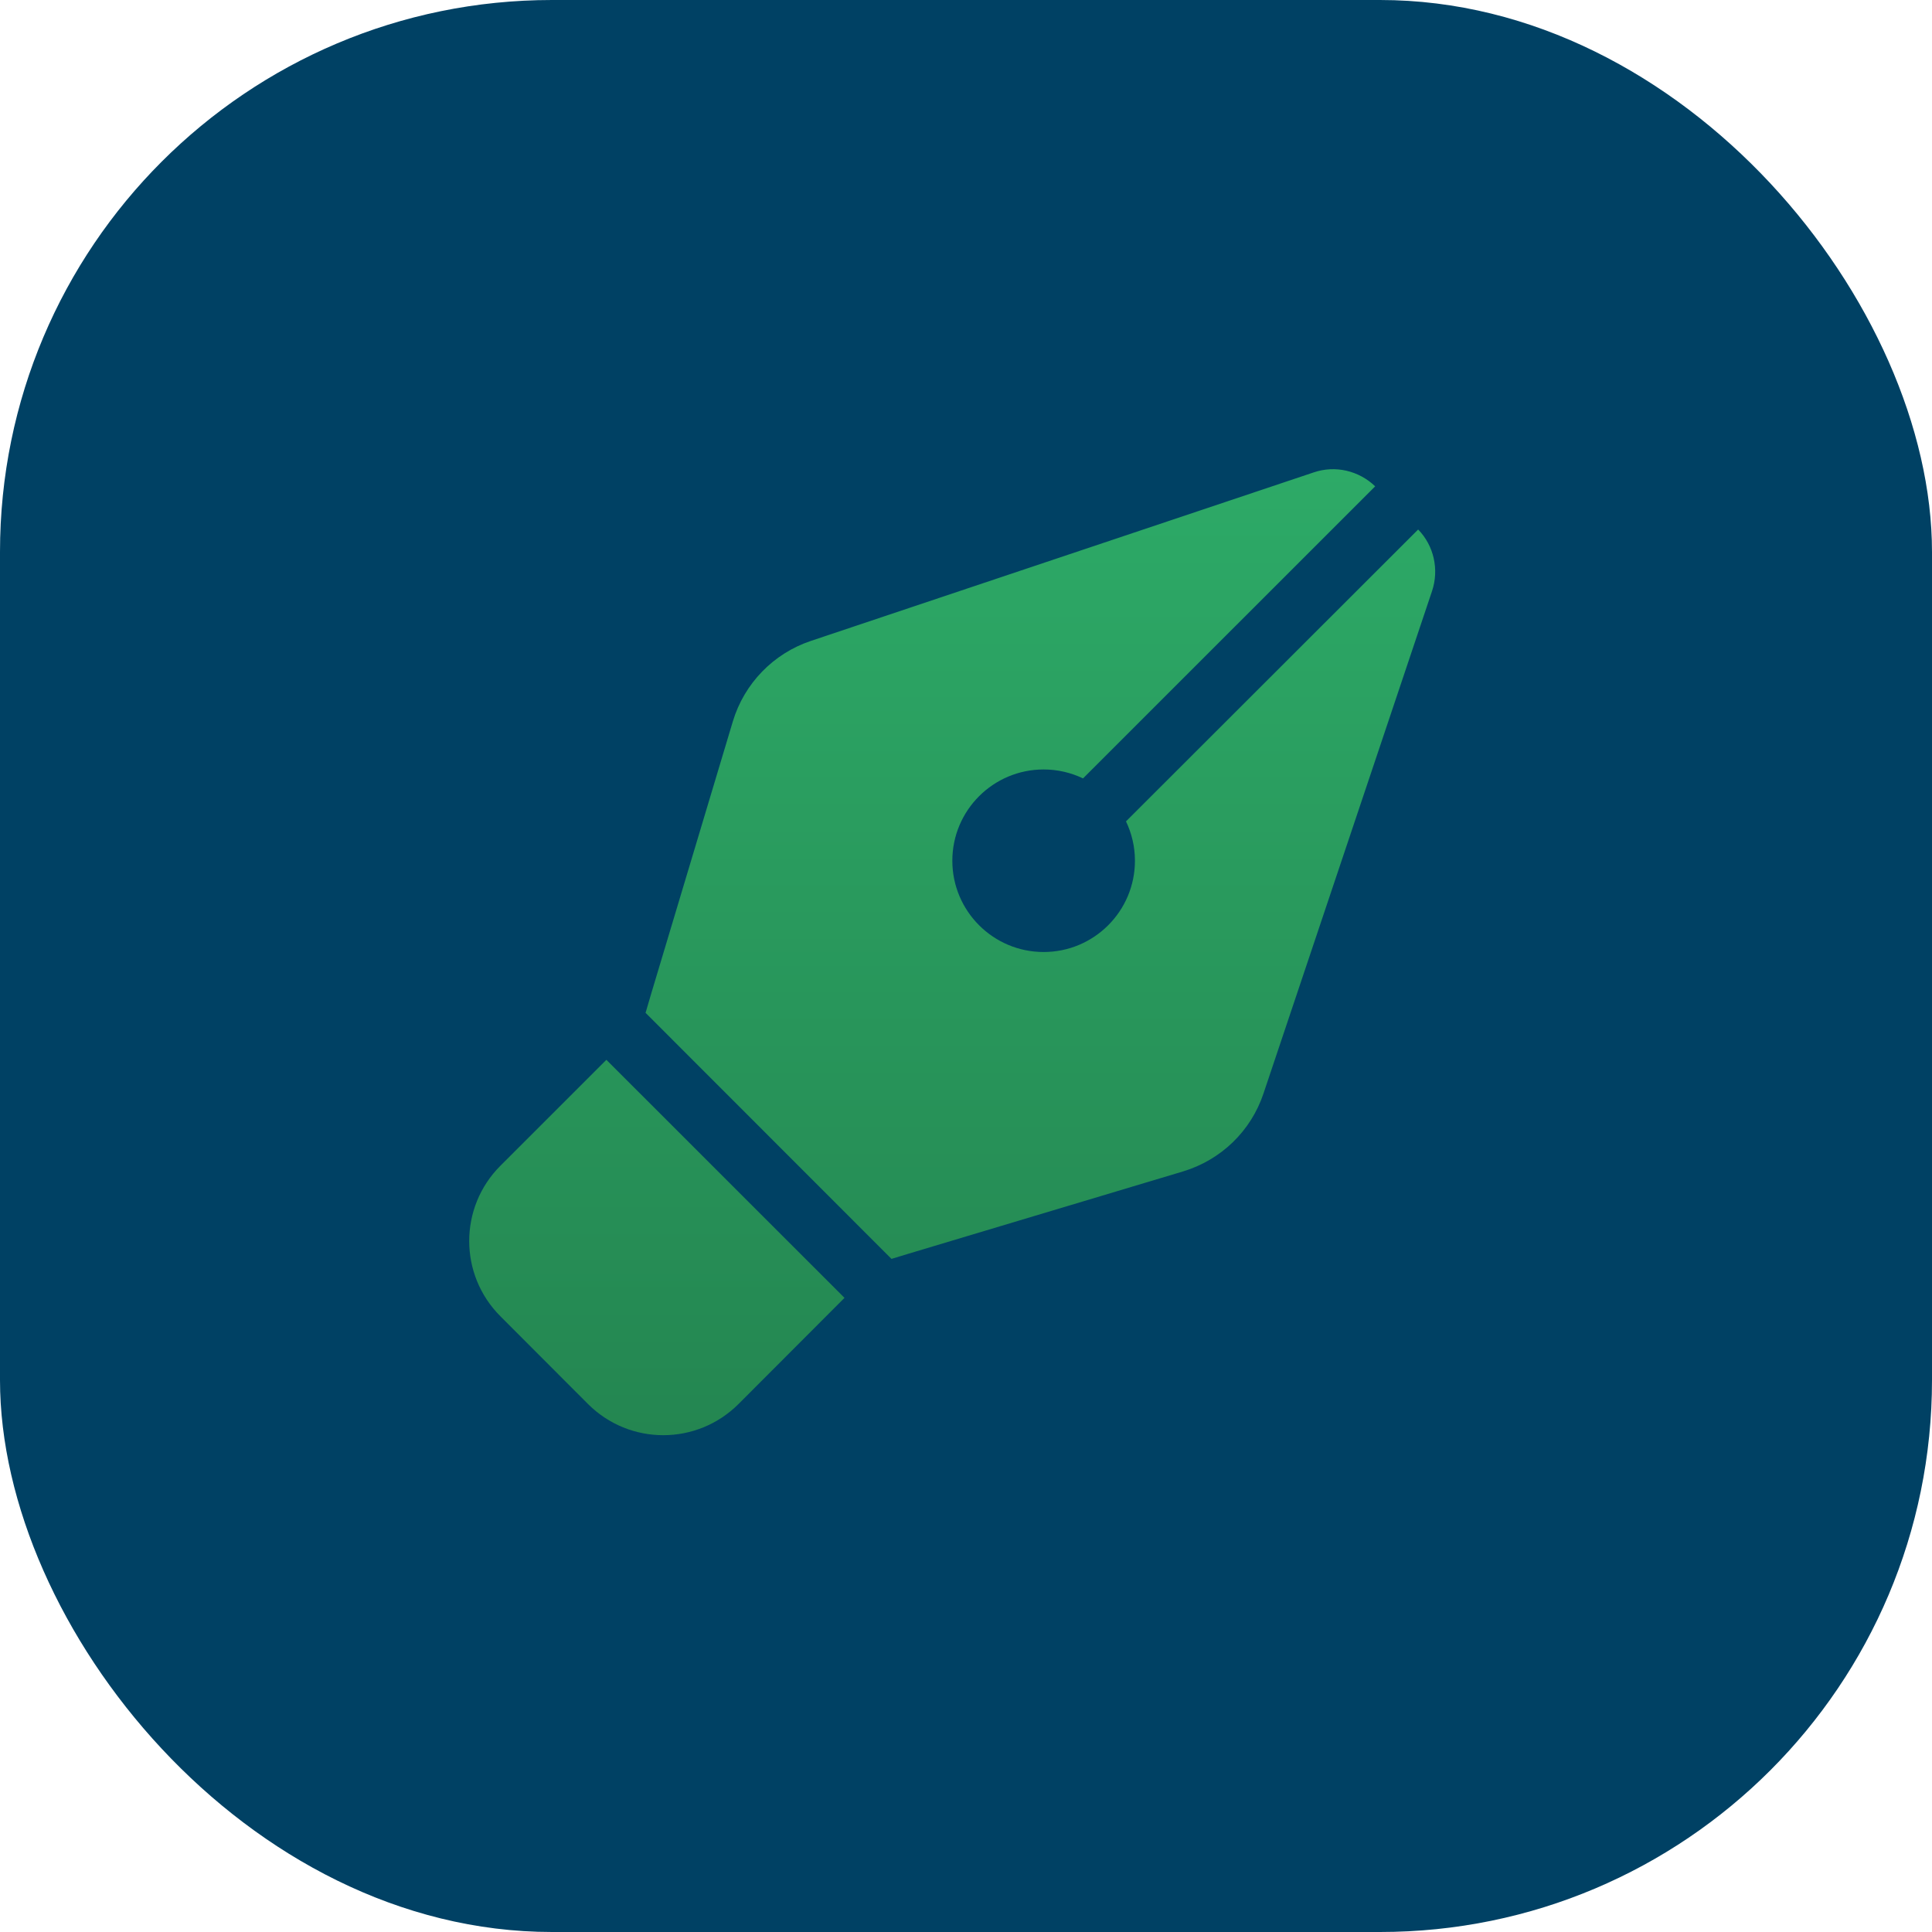 <?xml version="1.0" encoding="UTF-8"?> <svg xmlns="http://www.w3.org/2000/svg" width="70" height="70" viewBox="0 0 70 70" fill="none"><rect width="70" height="70" rx="20" fill="#004164"></rect><path d="M26.76 50.868L30.598 47.024L21.97 38.399L18.132 42.236C16.623 43.745 16.623 46.184 18.132 47.693L21.302 50.868C22.811 52.377 25.25 52.377 26.76 50.868ZM32.3 45.612L32.934 45.419L42.864 42.443C44.236 42.029 45.325 40.982 45.779 39.618L51.885 21.417C52.147 20.638 51.954 19.77 51.382 19.185L40.797 29.76C41.004 30.194 41.121 30.676 41.121 31.186C41.121 33.011 39.639 34.493 37.813 34.493C35.987 34.493 34.505 33.011 34.505 31.186C34.505 29.36 35.987 27.879 37.813 27.879C38.323 27.879 38.806 27.996 39.24 28.203L49.825 17.621C49.232 17.049 48.37 16.849 47.592 17.118L29.378 23.222C28.021 23.677 26.966 24.765 26.553 26.136L23.576 36.063L23.39 36.697L32.3 45.612Z" fill="url(#paint0_linear_1475_9385)"></path><defs><linearGradient id="paint0_linear_1475_9385" x1="34.5" y1="52" x2="34.5" y2="17" gradientUnits="userSpaceOnUse"><stop stop-color="#248651"></stop><stop offset="1" stop-color="#2DAA67"></stop></linearGradient></defs></svg> 